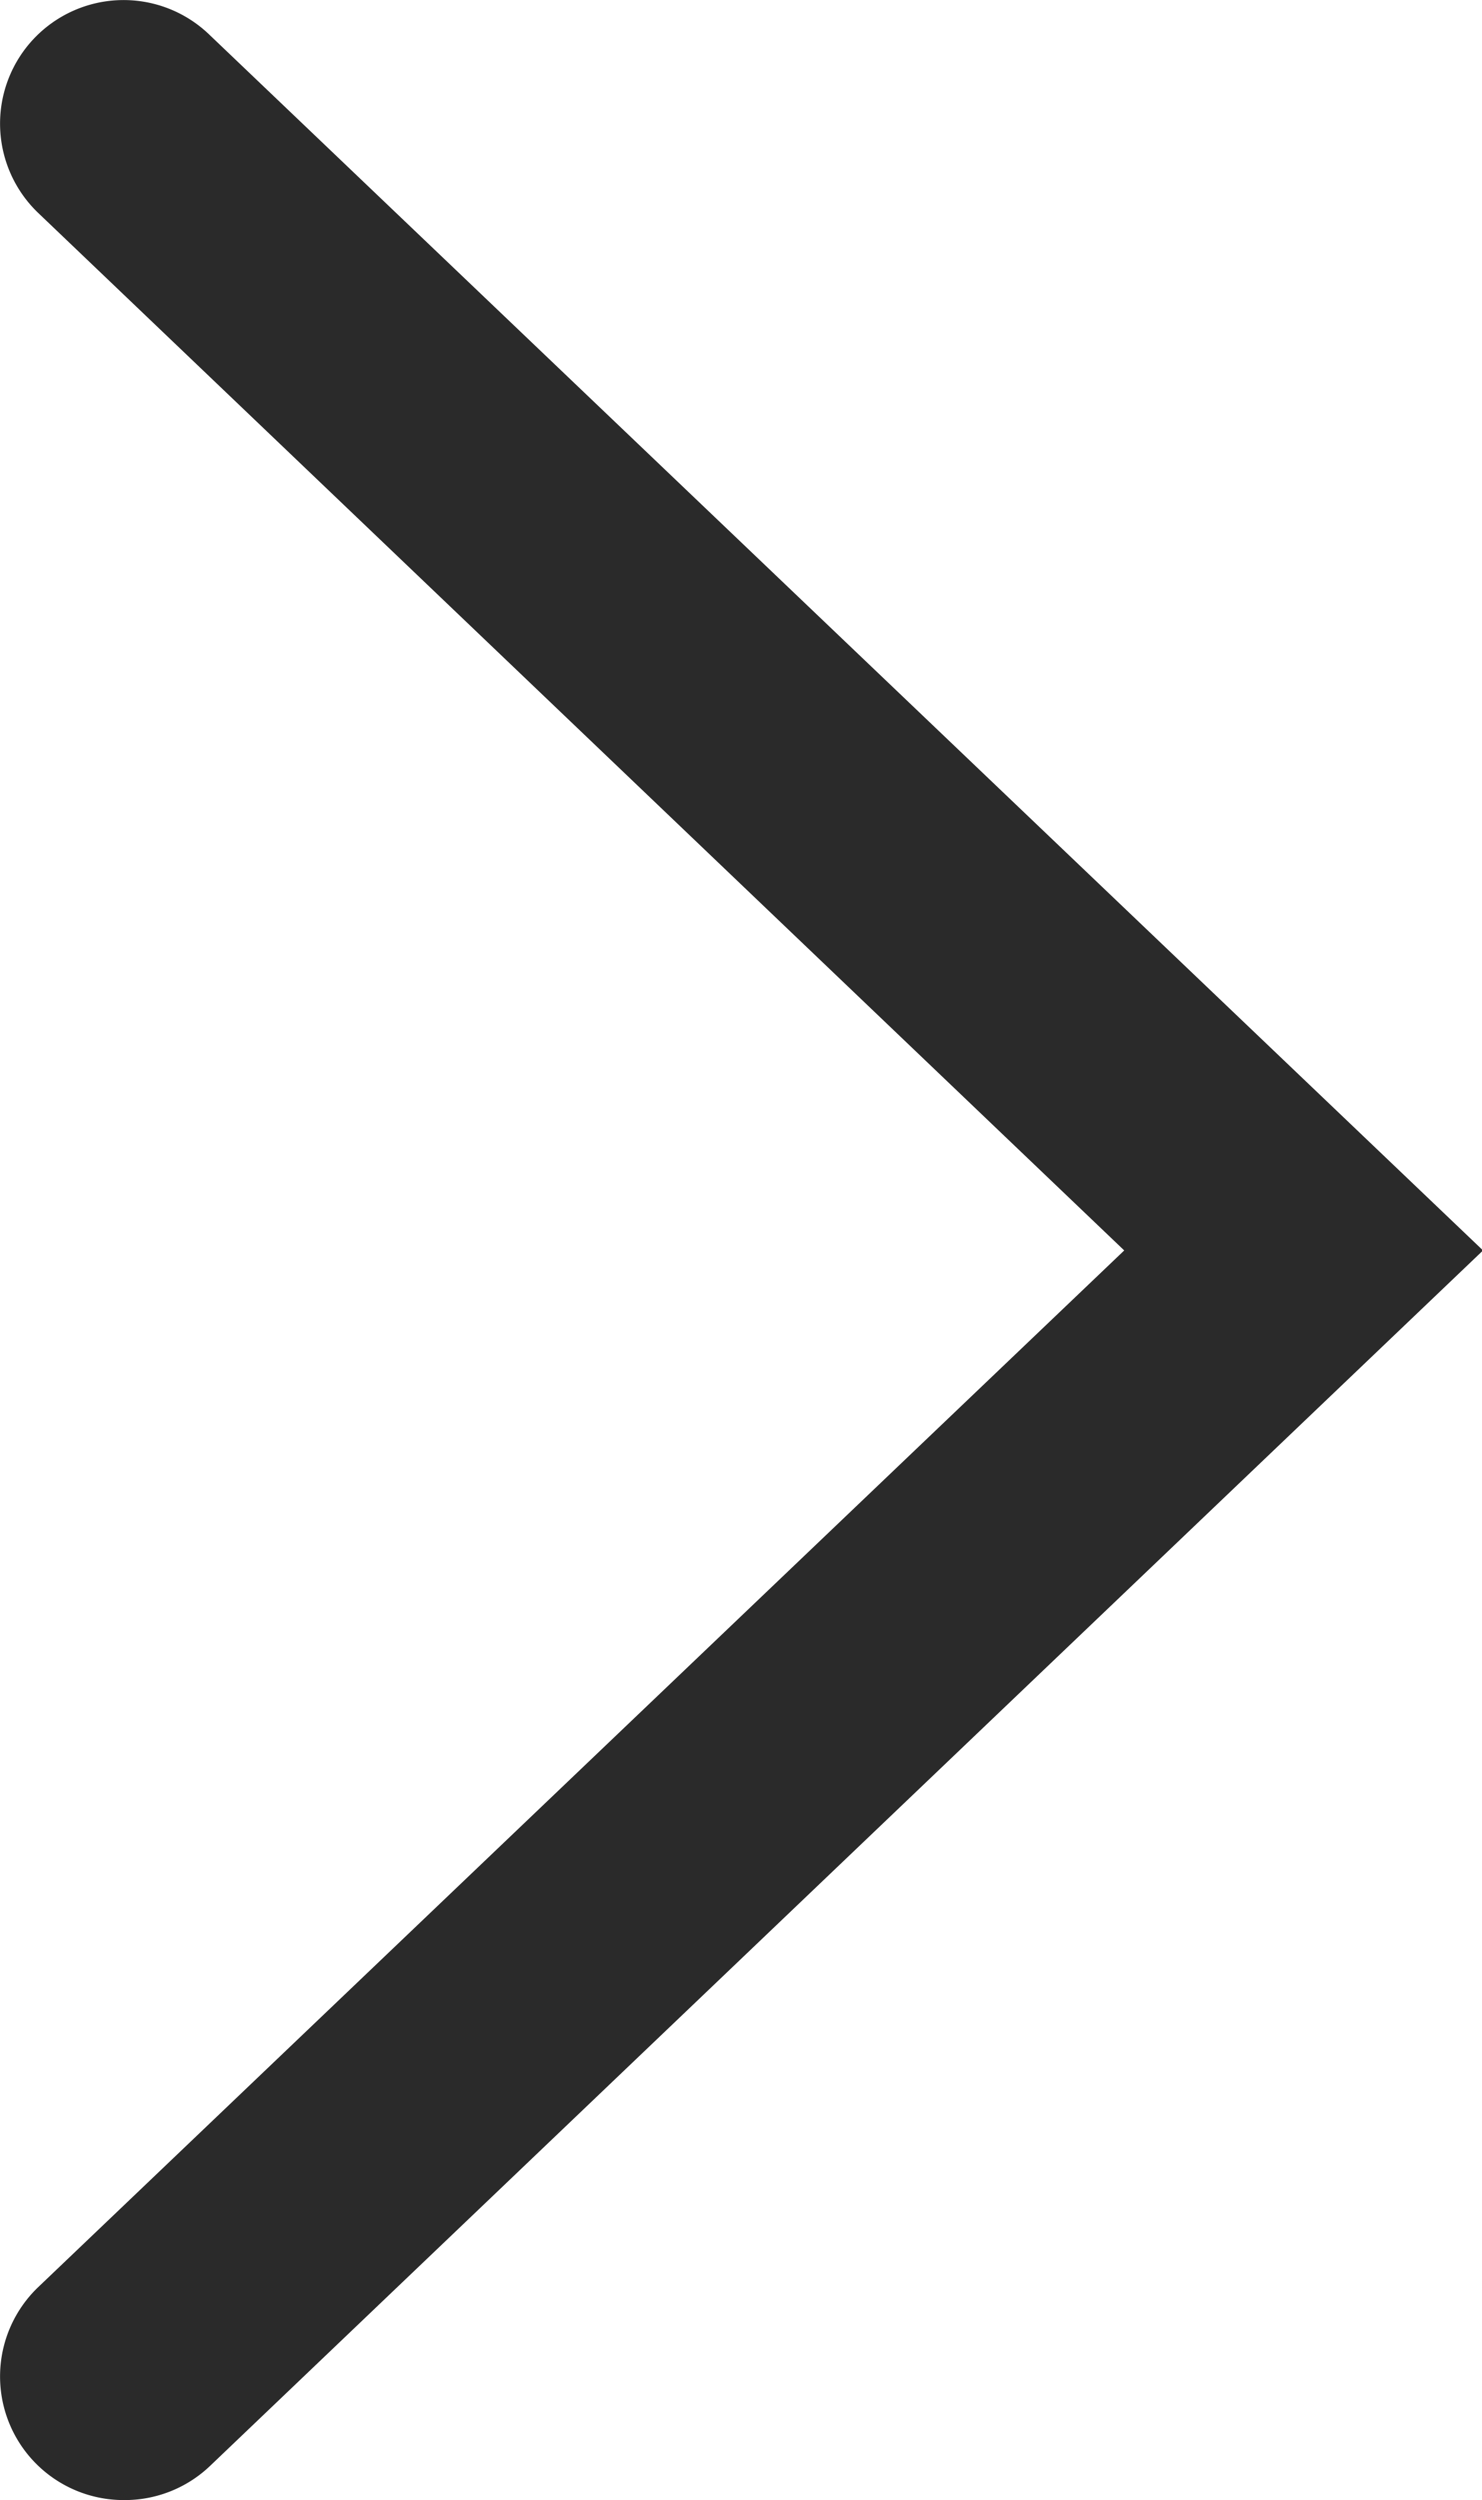 <svg xmlns="http://www.w3.org/2000/svg" width="7.195" height="12.134" viewBox="0 0 7.195 12.134"><path d="M0,11.534a.6.6,0,0,1-.434-.186.6.6,0,0,1,.02-.848L4.858,5.469-.414.434a.6.6,0,0,1-.02-.848.6.6,0,0,1,.848-.02L6.6,5.469l-6.181,5.9A.6.6,0,0,1,0,11.534Z" transform="translate(0.6 0.6)" fill="#2a2a2a"/></svg>